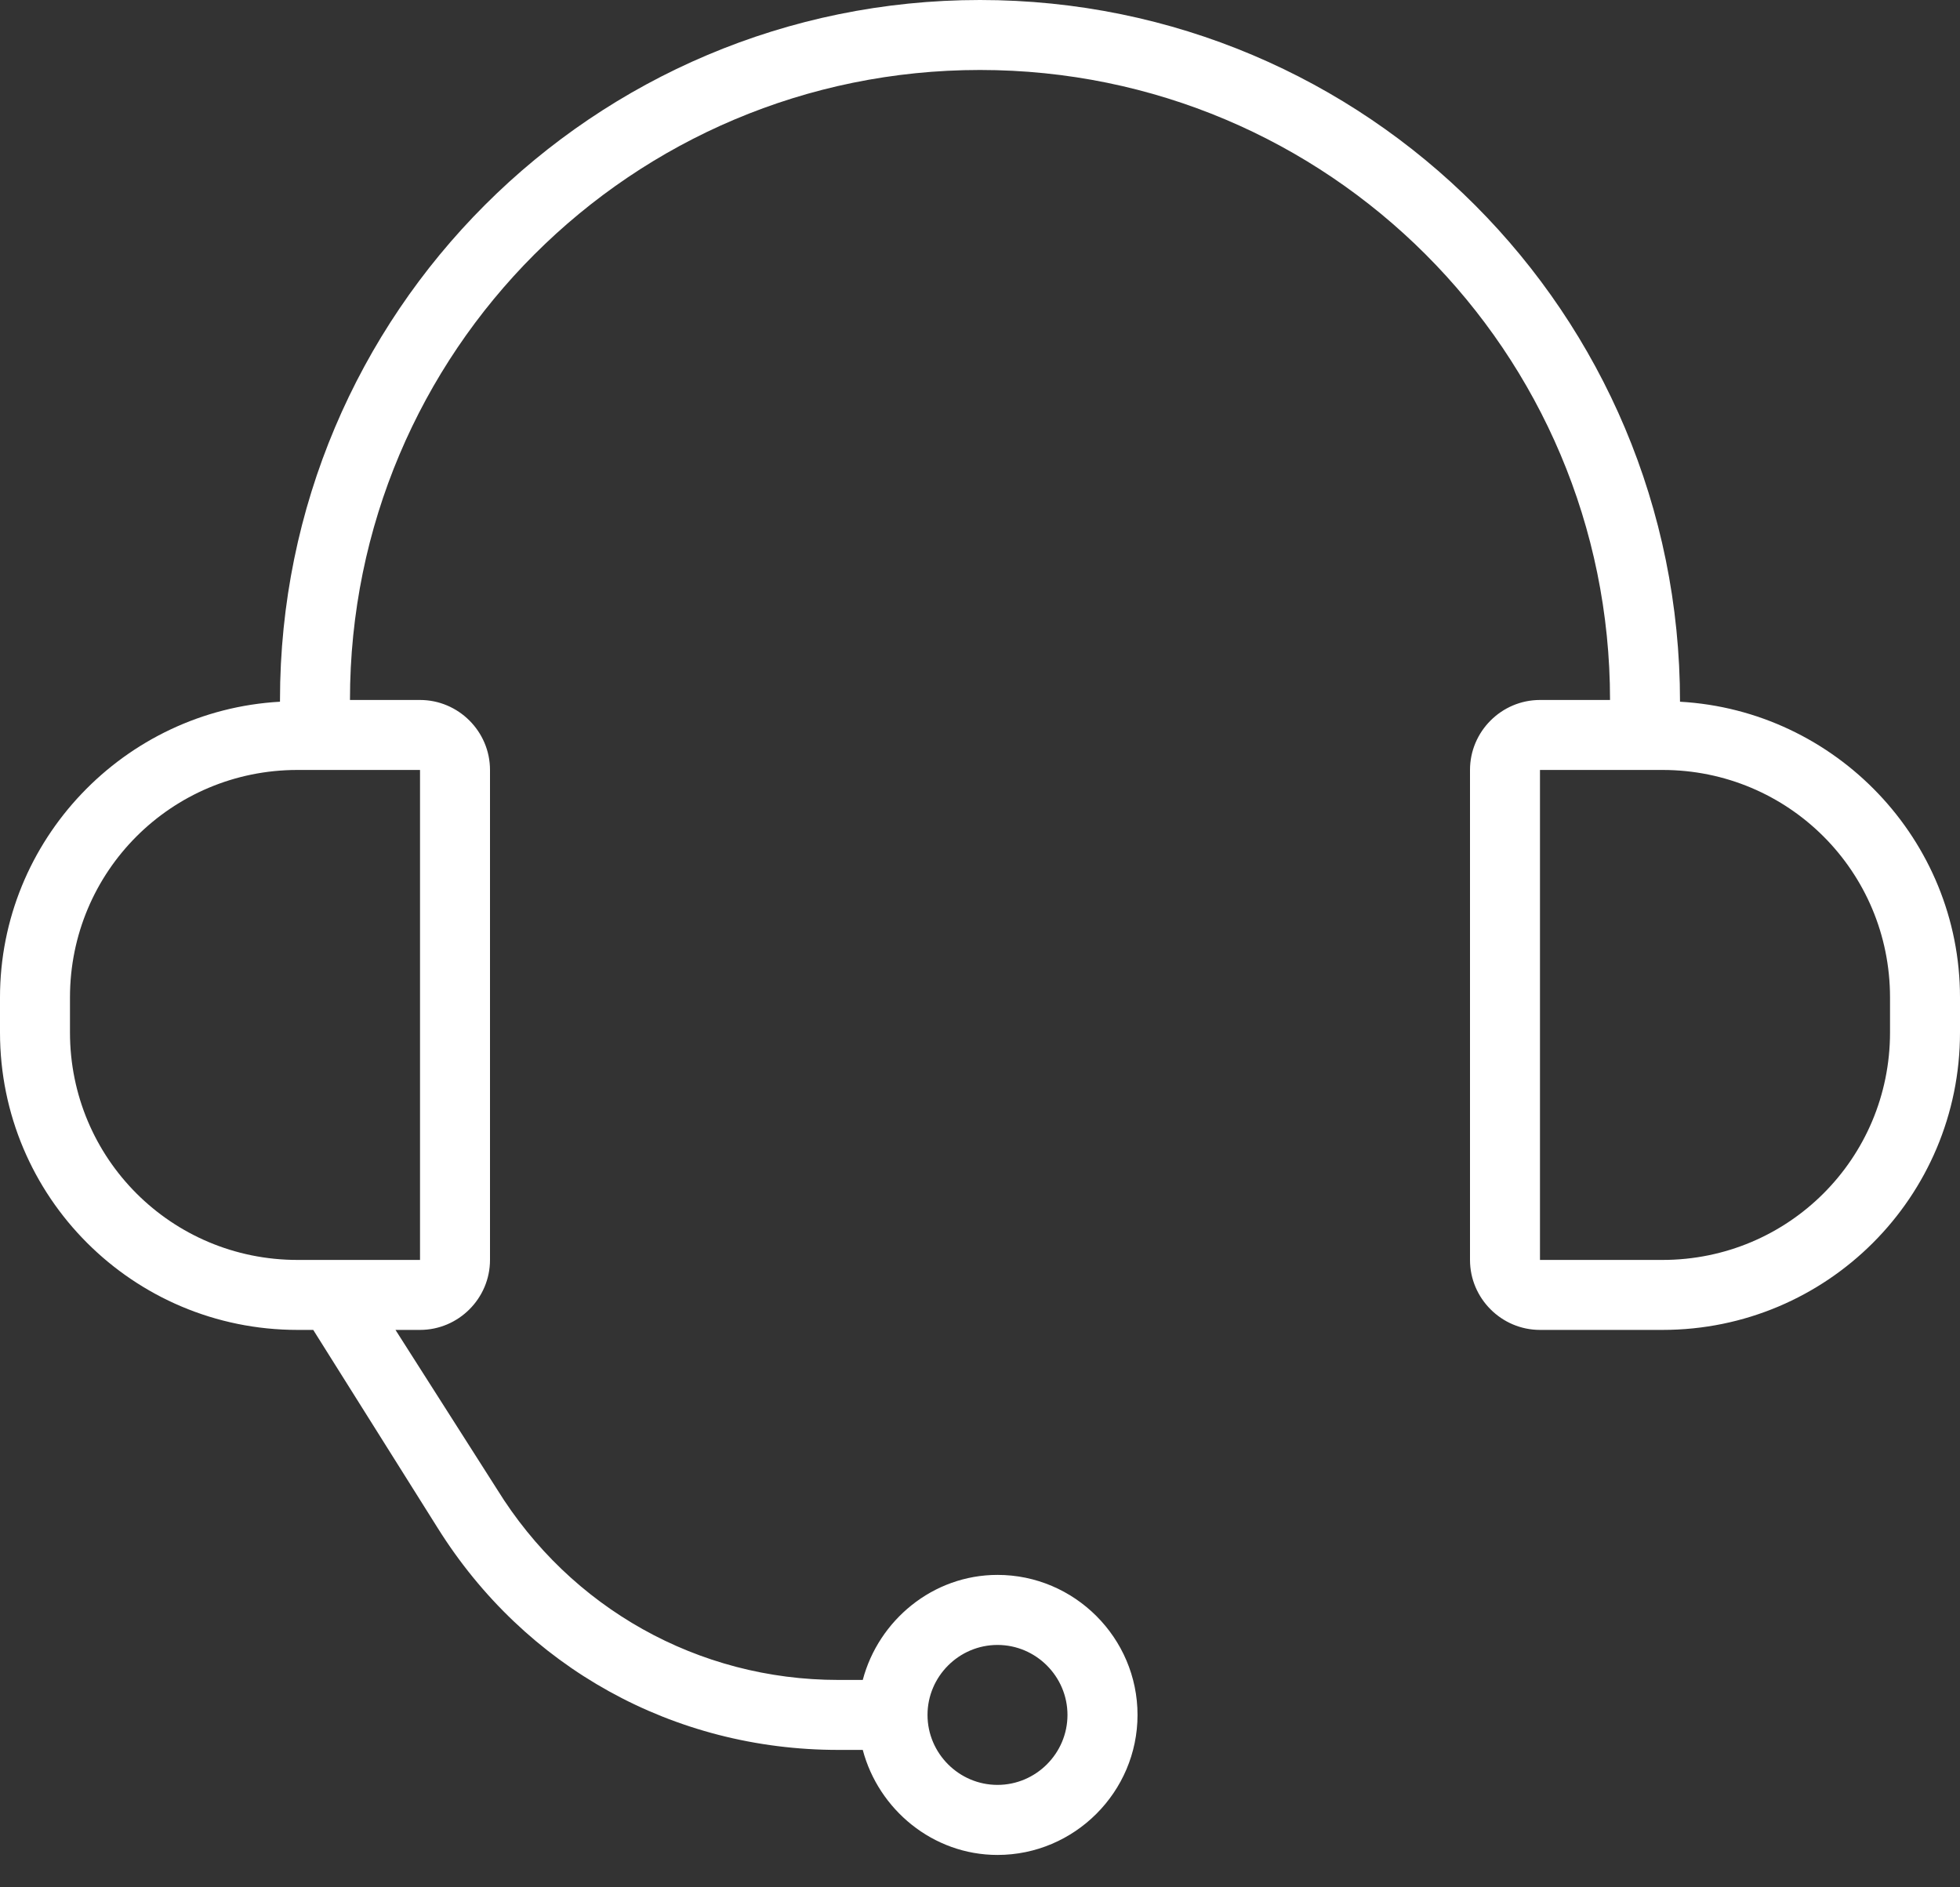 <svg width="27" height="26" viewBox="0 0 27 26" fill="none" xmlns="http://www.w3.org/2000/svg">
<rect x="0" y="0" width="27" height="26" fill="#333333" stroke="none"/>
<path d="M23.143 9.667C23.143 4.315 18.828 0 13.5 0C8.172 0 3.857 4.315 3.857 9.643C3.857 9.643 3.857 9.643 3.857 9.667C1.712 9.787 0 11.571 0 13.741V14.223C0 16.489 1.832 18.321 4.098 18.321H4.315L6.027 21.046C7.232 22.974 9.281 24.107 11.547 24.107H11.885C12.102 24.927 12.849 25.554 13.741 25.554C14.802 25.554 15.67 24.686 15.67 23.625C15.67 22.564 14.802 21.696 13.741 21.696C12.849 21.696 12.102 22.323 11.885 23.143H11.547C9.619 23.143 7.859 22.154 6.846 20.515L5.448 18.321H5.786C6.316 18.321 6.75 17.887 6.75 17.357V10.607C6.75 10.077 6.316 9.643 5.786 9.643H4.821C4.821 4.846 8.703 0.964 13.5 0.964C18.297 0.964 22.179 4.846 22.179 9.643H21.214C20.684 9.643 20.25 10.077 20.25 10.607V17.357C20.25 17.887 20.684 18.321 21.214 18.321H22.902C25.168 18.321 27 16.489 27 14.223V13.741C27 11.571 25.288 9.787 23.143 9.667ZM13.741 22.661C14.271 22.661 14.705 23.095 14.705 23.625C14.705 24.155 14.271 24.589 13.741 24.589C13.211 24.589 12.777 24.155 12.777 23.625C12.777 23.095 13.211 22.661 13.741 22.661ZM5.786 10.607V17.357H4.098C2.362 17.357 0.964 15.959 0.964 14.223V13.741C0.964 12.005 2.362 10.607 4.098 10.607H5.786ZM26.036 14.223C26.036 15.959 24.637 17.357 22.902 17.357H21.214V10.607H22.902C24.637 10.607 26.036 12.005 26.036 13.741V14.223Z" fill="white"/>
</svg>
